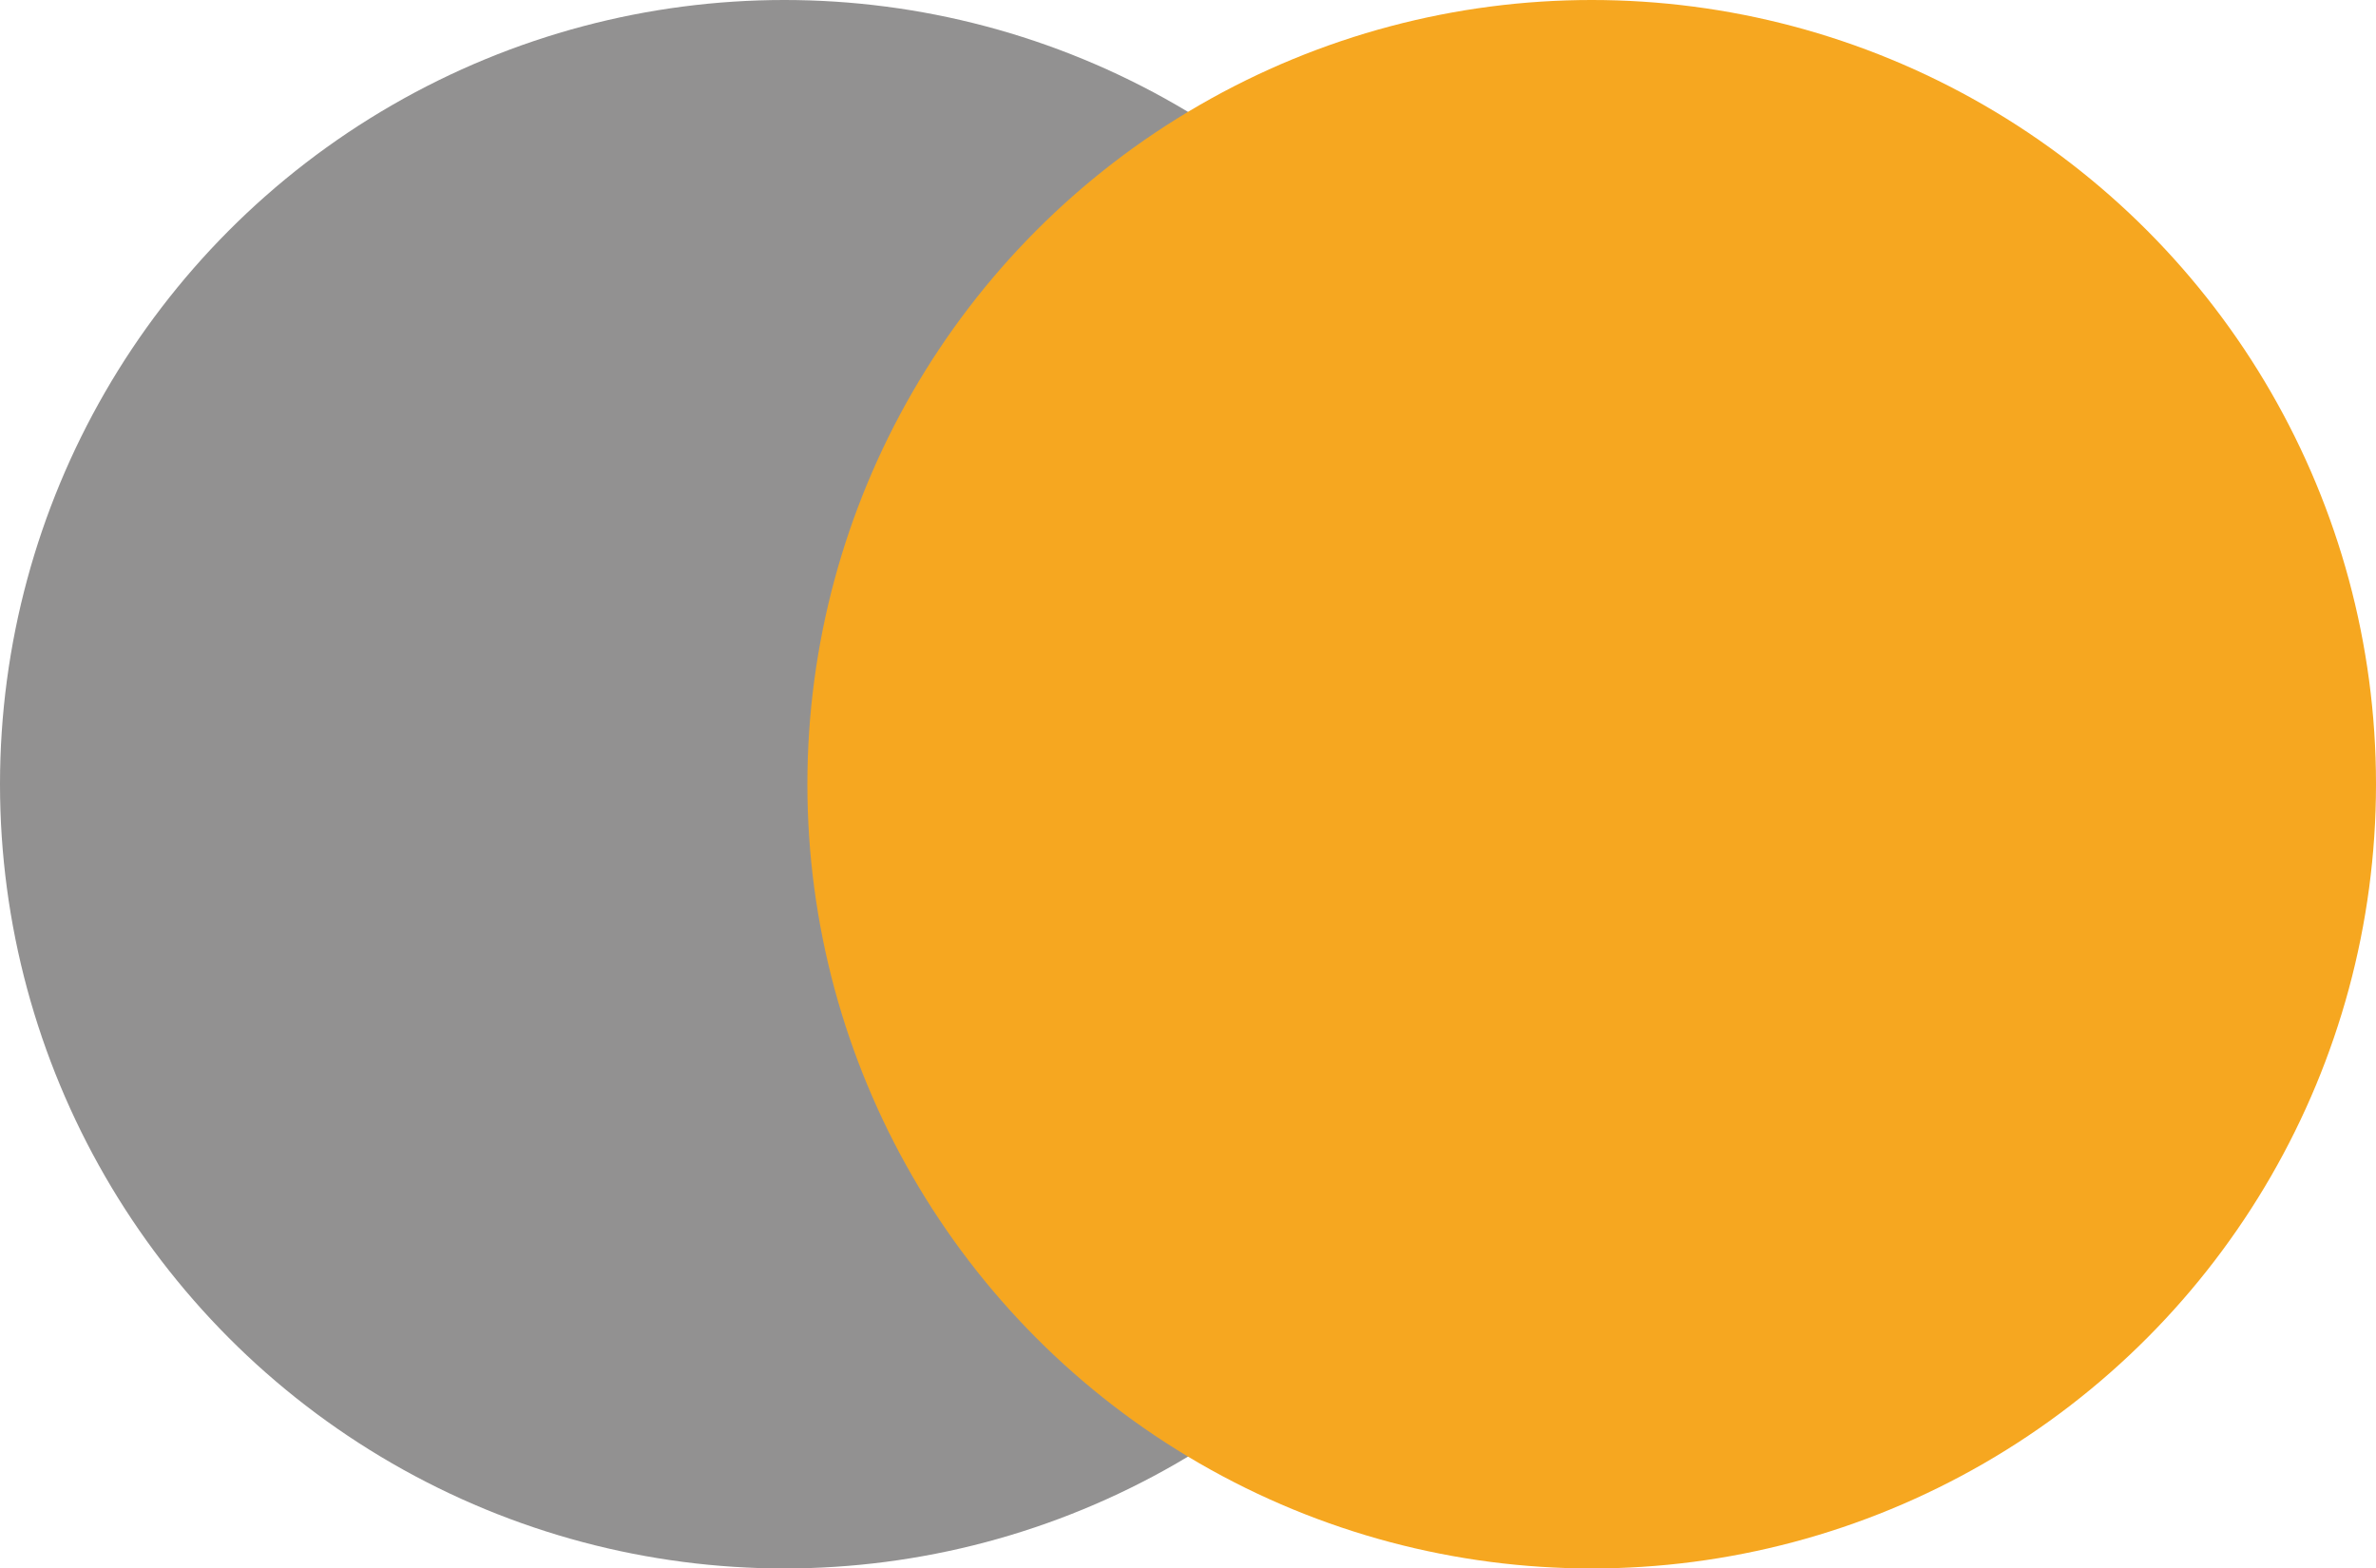 <svg xmlns="http://www.w3.org/2000/svg" width="412" height="272" viewBox="0 0 412 272">
  <g id="Group_16" data-name="Group 16" transform="translate(-555 -3291)">
    <circle id="Ellipse_13" data-name="Ellipse 13" cx="136" cy="136" r="136" transform="translate(555 3291)" fill="#929191" style="mix-blend-mode: multiply;isolation: isolate"/>
    <circle id="Ellipse_14" data-name="Ellipse 14" cx="136" cy="136" r="136" transform="translate(695 3291)" fill="#f6a720" style="mix-blend-mode: multiply;isolation: isolate"/>
  </g>
</svg>
